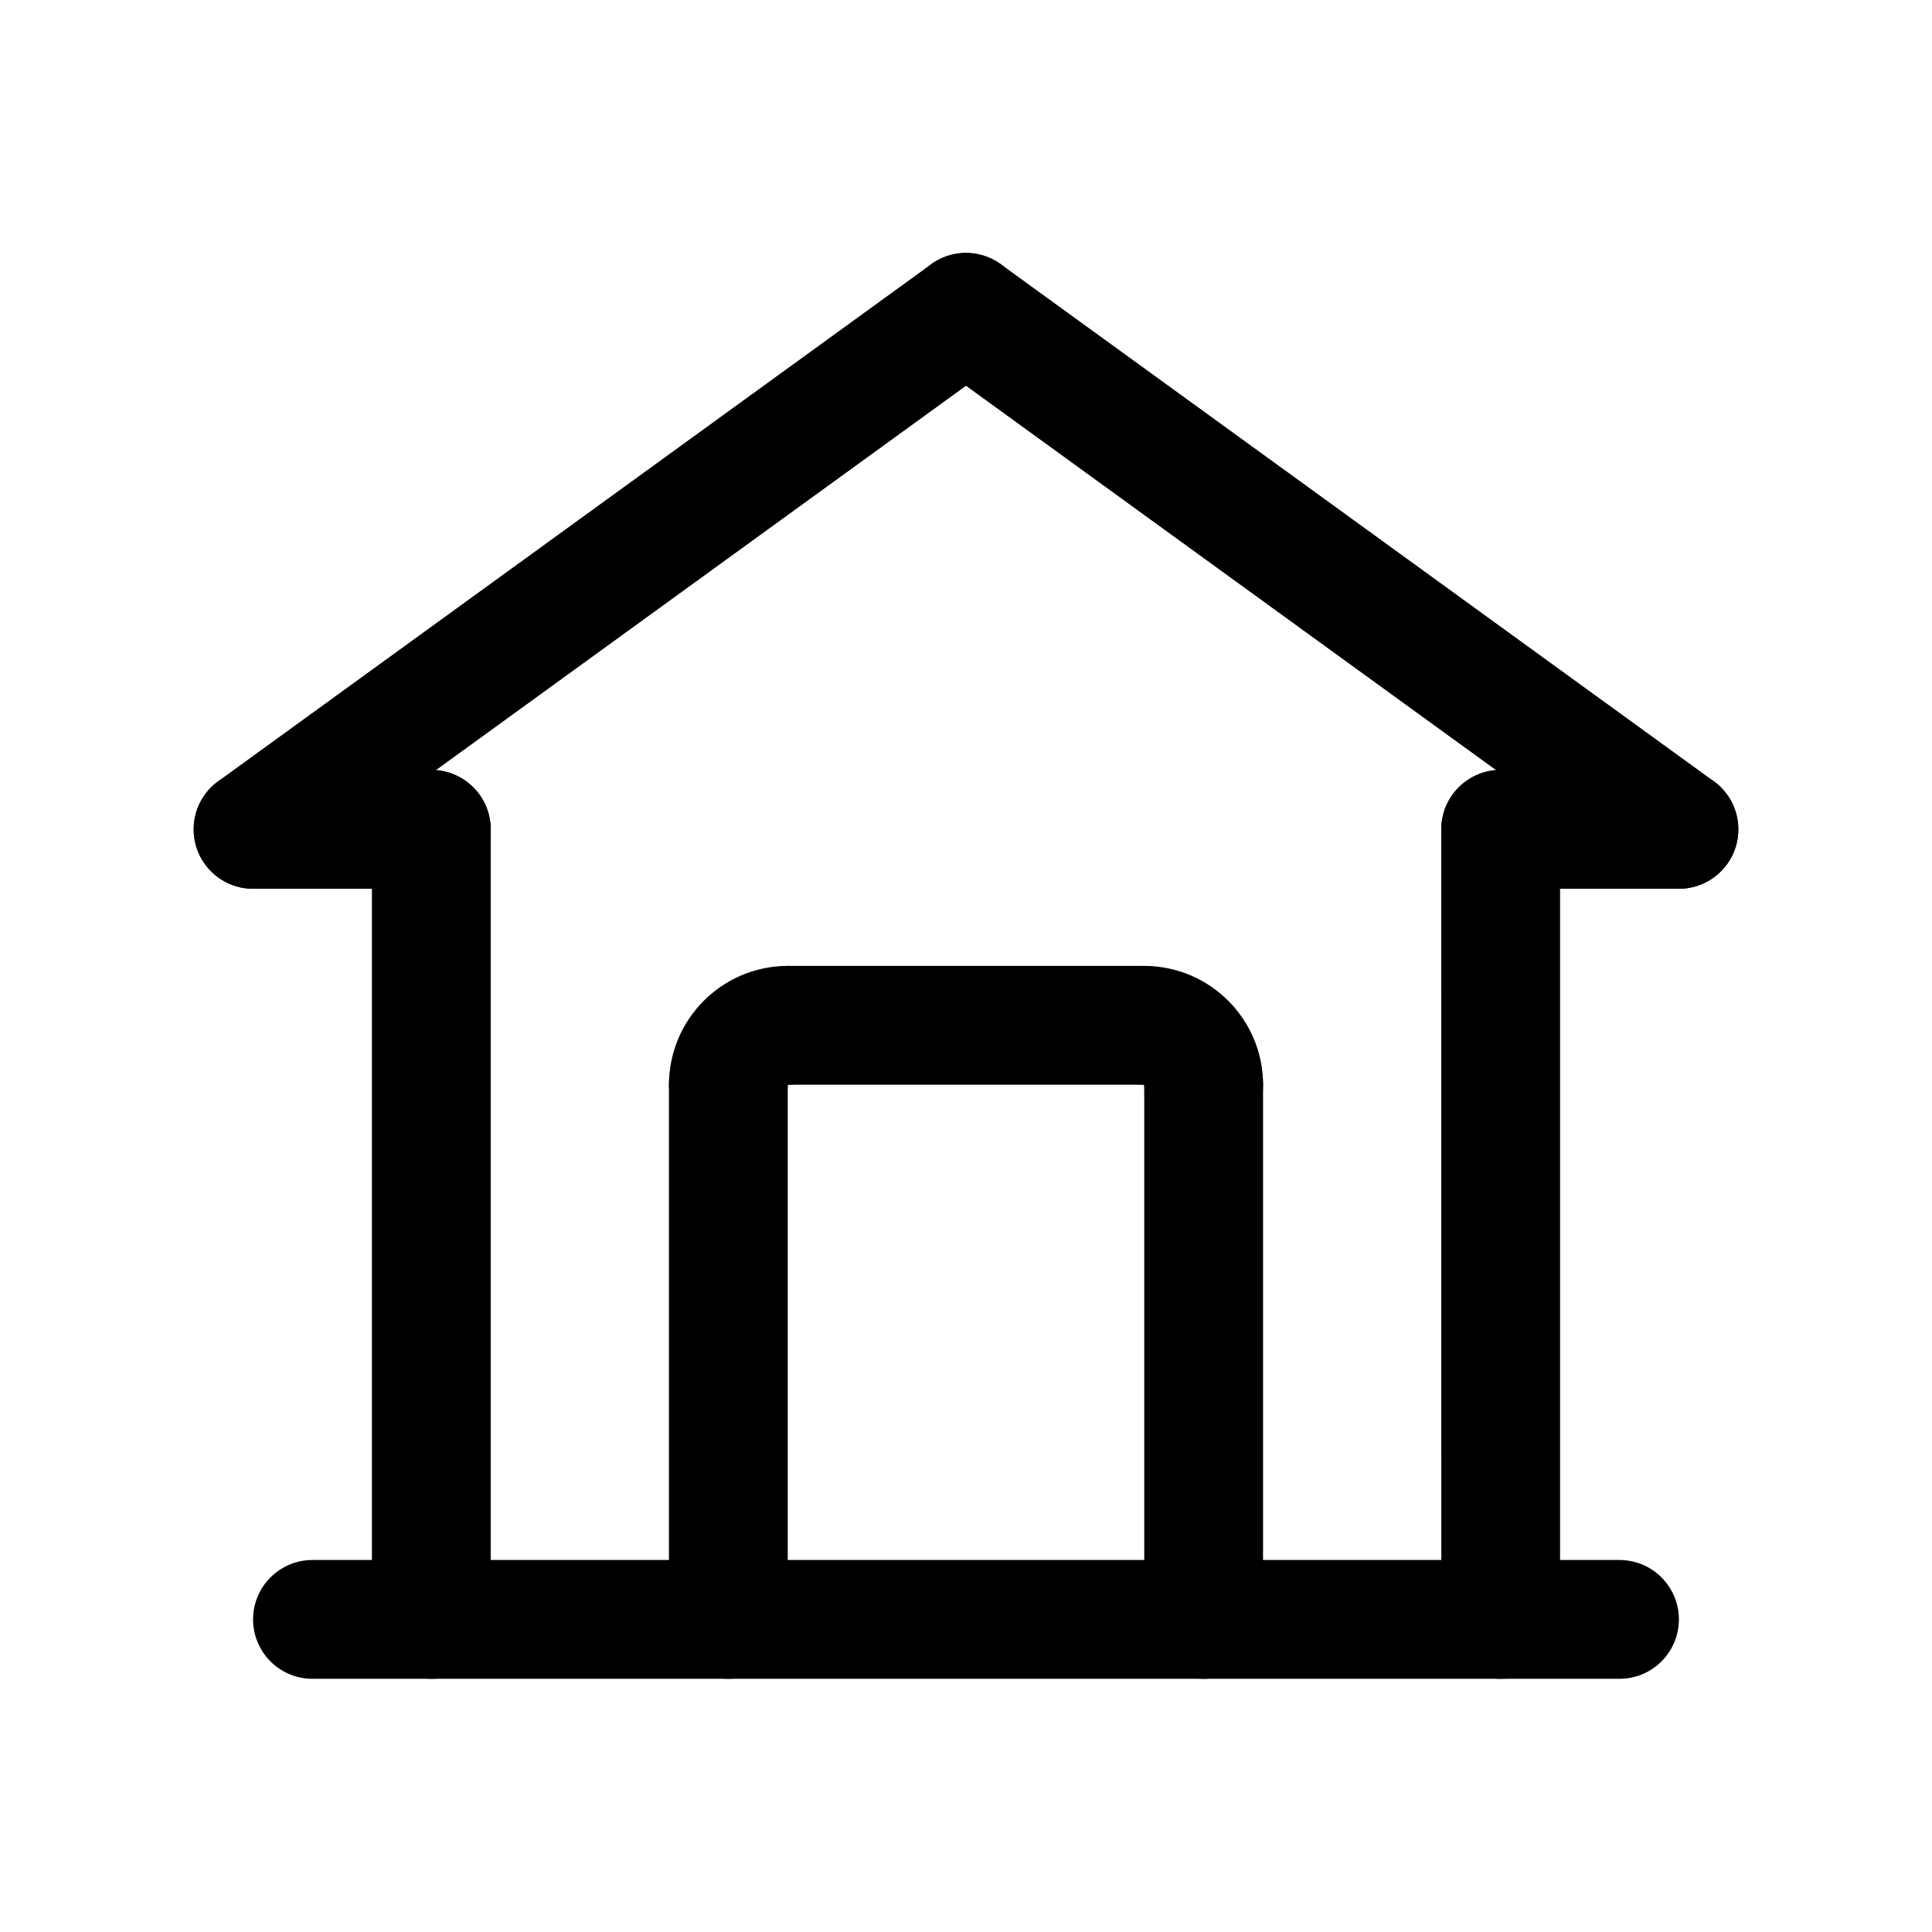 <?xml version="1.0" encoding="UTF-8"?>
<!-- Uploaded to: ICON Repo, www.svgrepo.com, Generator: ICON Repo Mixer Tools -->
<svg fill="#000000" width="800px" height="800px" version="1.1" viewBox="144 144 512 512" xmlns="http://www.w3.org/2000/svg">
 <g>
  <path d="m211.09 379.53c-4.871 0-9.676-2.25-12.762-6.504-5.102-7.047-3.535-16.887 3.504-21.988l188.93-137c7.047-5.117 16.887-3.535 21.988 3.504 5.102 7.047 3.535 16.887-3.504 21.988l-188.93 137c-2.797 2.031-6.031 3-9.227 3z"/>
  <path d="m588.91 379.53c-3.195 0-6.43-0.977-9.227-3l-188.93-137c-7.047-5.102-8.613-14.949-3.504-21.988 5.102-7.031 14.941-8.621 21.988-3.504l188.93 137c7.047 5.102 8.613 14.949 3.504 21.988-3.078 4.254-7.887 6.504-12.762 6.504z"/>
  <path d="m462.98 447.21c-8.691 0-15.742-7.055-15.742-15.742v-0.016c-8.691 0-15.742-7.039-15.742-15.734 0-8.691 7.055-15.734 15.742-15.734 17.367 0 31.488 14.121 31.488 31.488-0.004 8.691-7.059 15.738-15.746 15.738z"/>
  <path d="m462.98 588.9c-8.691 0-15.742-7.055-15.742-15.742v-141.7c0-8.691 7.055-15.742 15.742-15.742 8.691 0 15.742 7.055 15.742 15.742v141.7c0 8.699-7.055 15.742-15.742 15.742z"/>
  <path d="m447.23 431.46h-94.465c-8.691 0-15.742-7.055-15.742-15.742 0-8.691 7.055-15.742 15.742-15.742h94.465c8.691 0 15.742 7.055 15.742 15.742 0.004 8.688-7.051 15.742-15.742 15.742z"/>
  <path d="m337.02 447.21c-8.691 0-15.734-7.055-15.734-15.742 0-17.367 14.121-31.488 31.488-31.488 8.691 0 15.742 7.055 15.742 15.742 0 8.691-7.055 15.742-15.742 15.742h-0.023c-0.004 8.699-7.031 15.746-15.73 15.746z"/>
  <path d="m337.02 588.9c-8.691 0-15.742-7.055-15.742-15.742v-141.7c0-8.691 7.055-15.742 15.742-15.742 8.691 0 15.742 7.055 15.742 15.742v141.7c0 8.699-7.051 15.742-15.742 15.742z"/>
  <path d="m573.18 588.9h-346.37c-8.691 0-15.742-7.055-15.742-15.742 0-8.691 7.055-15.742 15.742-15.742h346.37c8.691 0 15.742 7.055 15.742 15.742 0.004 8.691-7.047 15.742-15.738 15.742z"/>
  <path d="m258.3 588.9c-8.691 0-15.742-7.055-15.742-15.742v-209.37c0-8.691 7.055-15.742 15.742-15.742 8.691 0 15.742 7.055 15.742 15.742v209.37c0.004 8.699-7.051 15.742-15.742 15.742z"/>
  <path d="m541.7 588.9c-8.691 0-15.742-7.055-15.742-15.742l-0.004-209.37c0-8.691 7.055-15.742 15.742-15.742 8.691 0 15.742 7.055 15.742 15.742v209.37c0.004 8.699-7.047 15.742-15.738 15.742z"/>
  <path d="m588.93 379.53h-47.23c-8.691 0-15.742-7.055-15.742-15.742 0-8.691 7.055-15.742 15.742-15.742h47.23c8.691 0 15.742 7.055 15.742 15.742 0.004 8.688-7.051 15.742-15.742 15.742z"/>
  <path d="m258.3 379.53h-47.23c-8.691 0-15.742-7.055-15.742-15.742 0-8.691 7.055-15.742 15.742-15.742h47.23c8.691 0 15.742 7.055 15.742 15.742 0.004 8.688-7.051 15.742-15.742 15.742z"/>
 </g>
</svg>